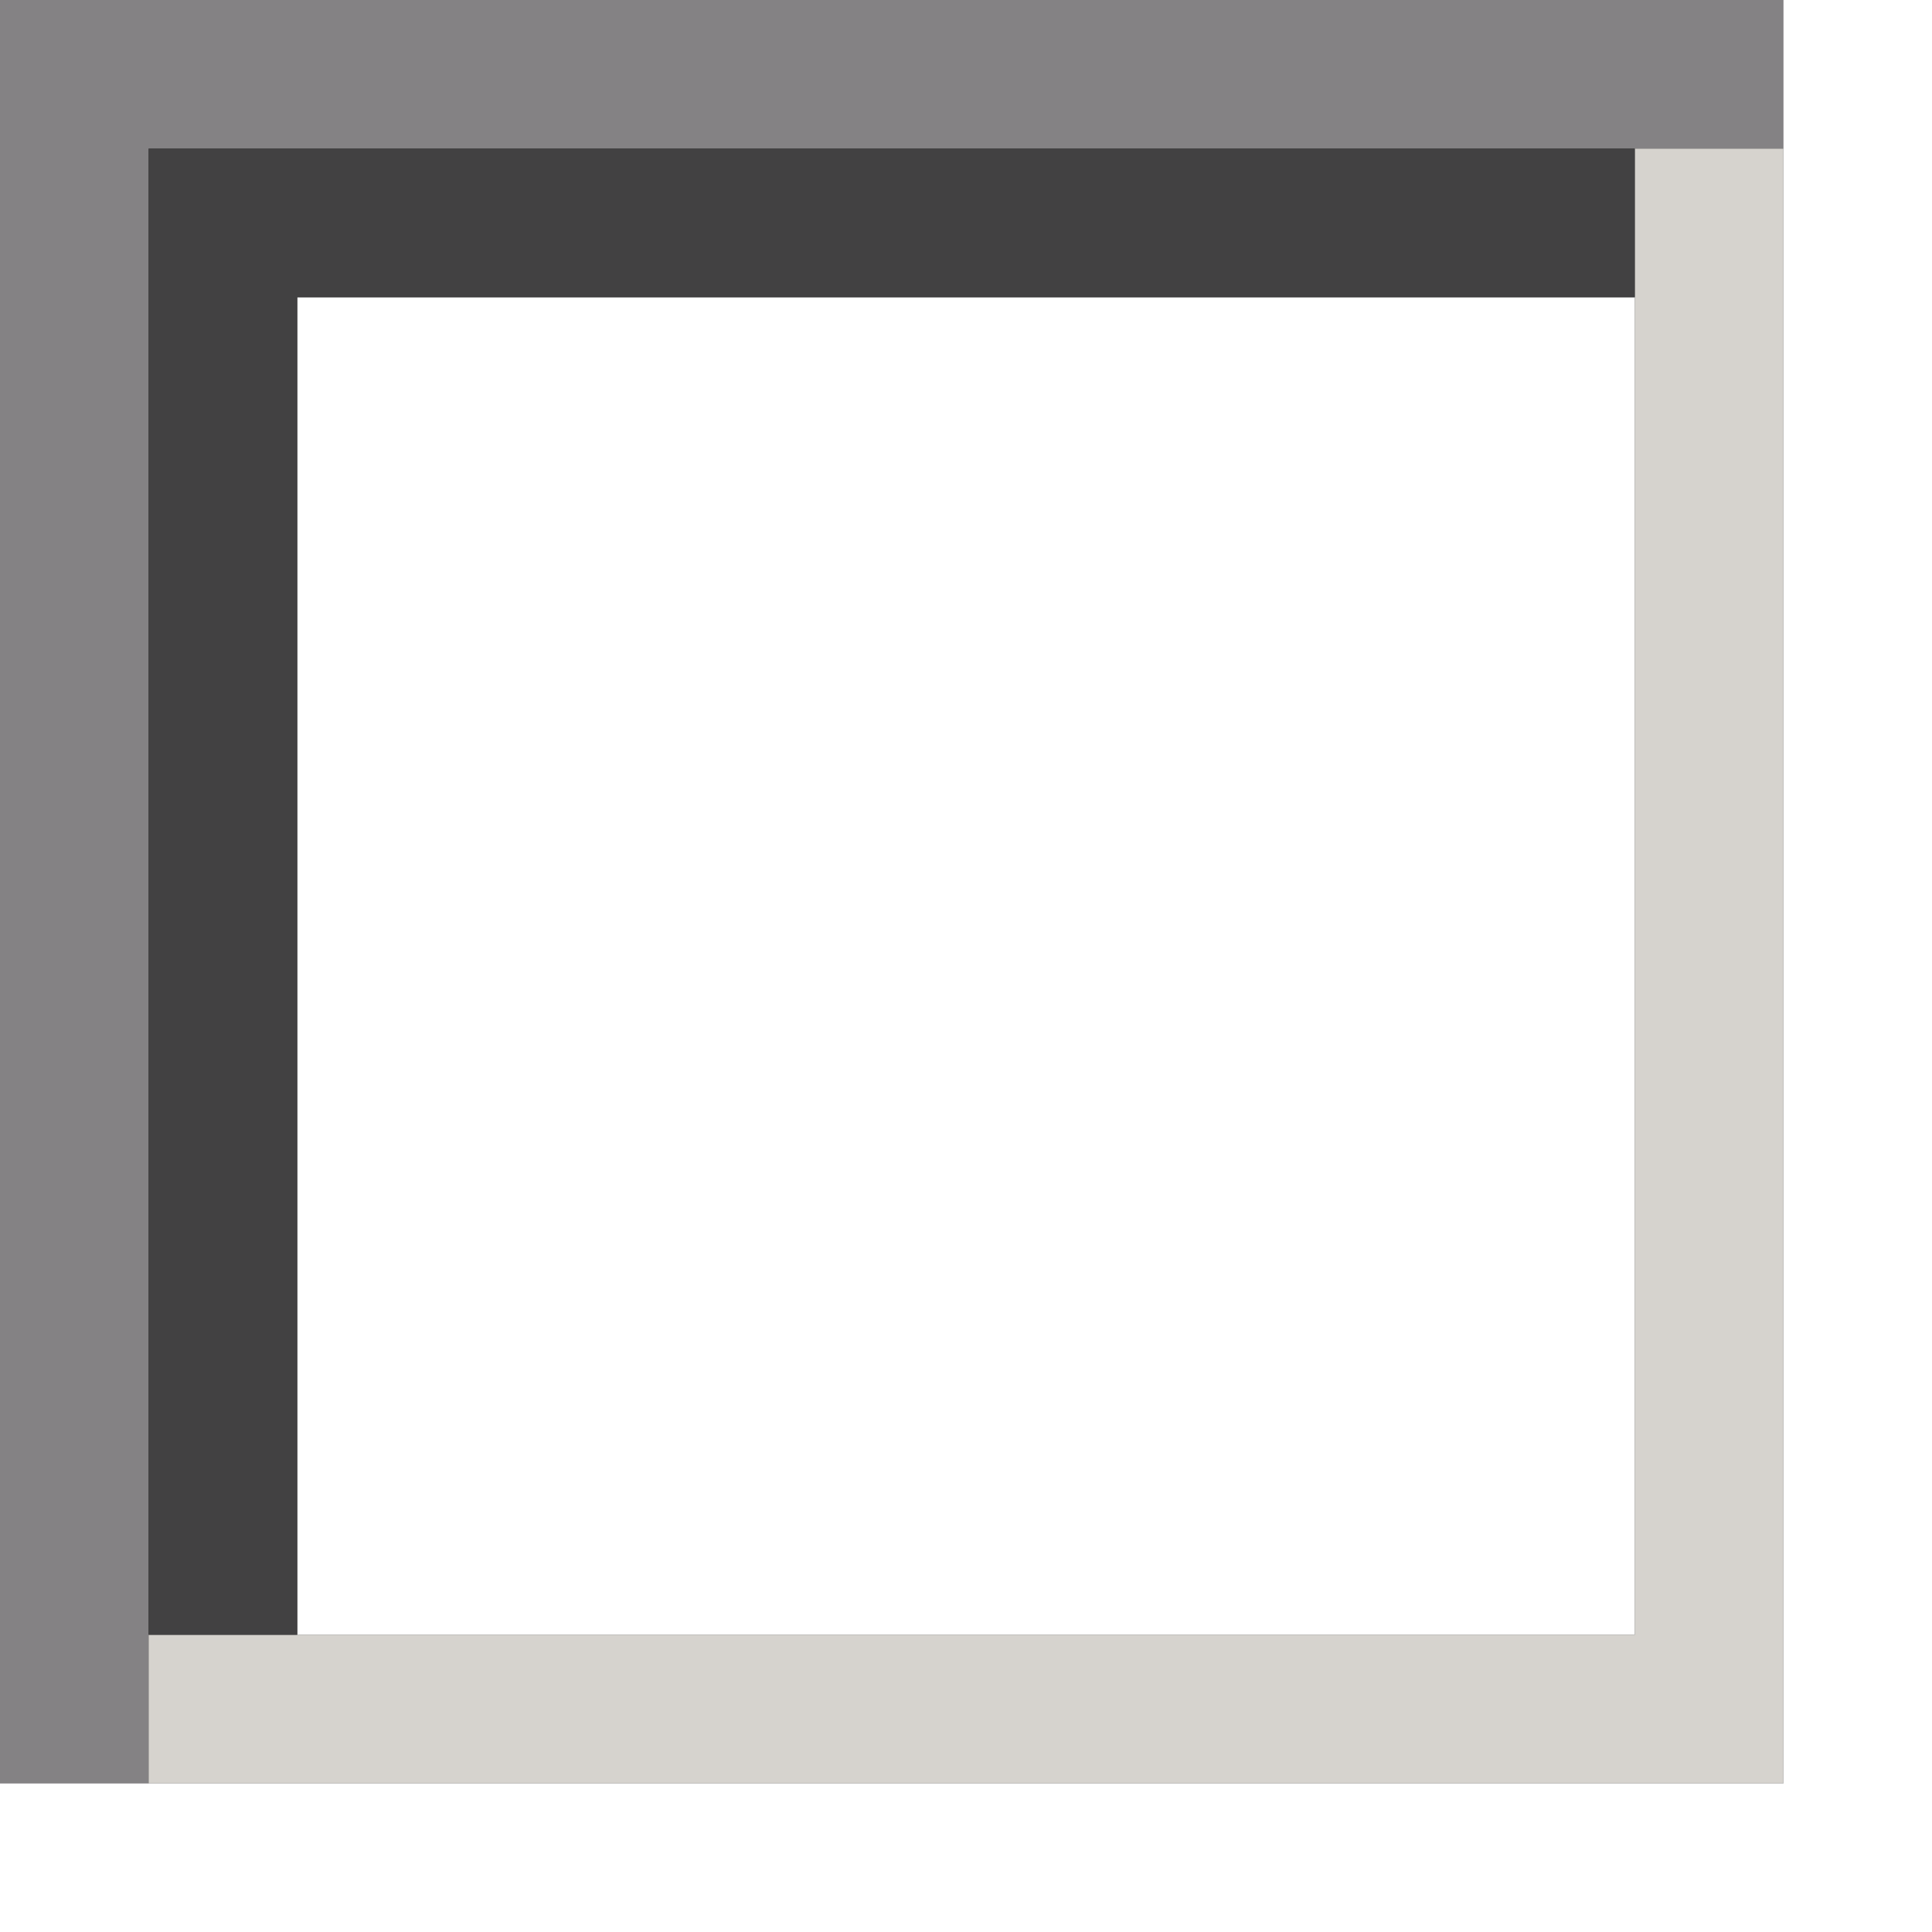 <?xml version="1.0" encoding="UTF-8" standalone="no"?>
<svg xmlns:xlink="http://www.w3.org/1999/xlink" height="13.0px" width="13.0px" xmlns="http://www.w3.org/2000/svg">
  <rect width="100%" height="100%" fill="#333333" stroke="none"/>
  <g transform="matrix(1.0, 0.0, 0.0, 1.0, 0.65, -2.65)">
    <path d="M10.35 3.65 L0.35 3.65 0.35 13.65 0.35 14.65 -0.65 14.65 -0.65 2.65 11.35 2.65 11.35 3.65 10.35 3.65" fill="#848284" fill-rule="evenodd" stroke="none"/>
    <path d="M10.35 4.65 L10.35 3.65 11.35 3.65 11.35 14.65 0.35 14.65 0.35 13.65 1.35 13.65 10.35 13.65 10.35 4.65" fill="#d6d3ce" fill-rule="evenodd" stroke="none"/>
    <path d="M1.35 13.65 L1.35 4.65 10.35 4.65 10.35 13.65 1.35 13.65 M11.35 3.65 L11.35 2.65 12.35 2.65 12.35 15.65 -0.65 15.65 -0.65 14.65 0.35 14.65 11.35 14.65 11.35 3.65" fill="#ffffff" fill-rule="evenodd" stroke="none"/>
    <path d="M10.35 3.65 L10.35 4.65 1.35 4.65 1.35 13.65 0.35 13.65 0.35 3.65 10.35 3.65" fill="#424142" fill-rule="evenodd" stroke="none"/>
  </g>
</svg>
